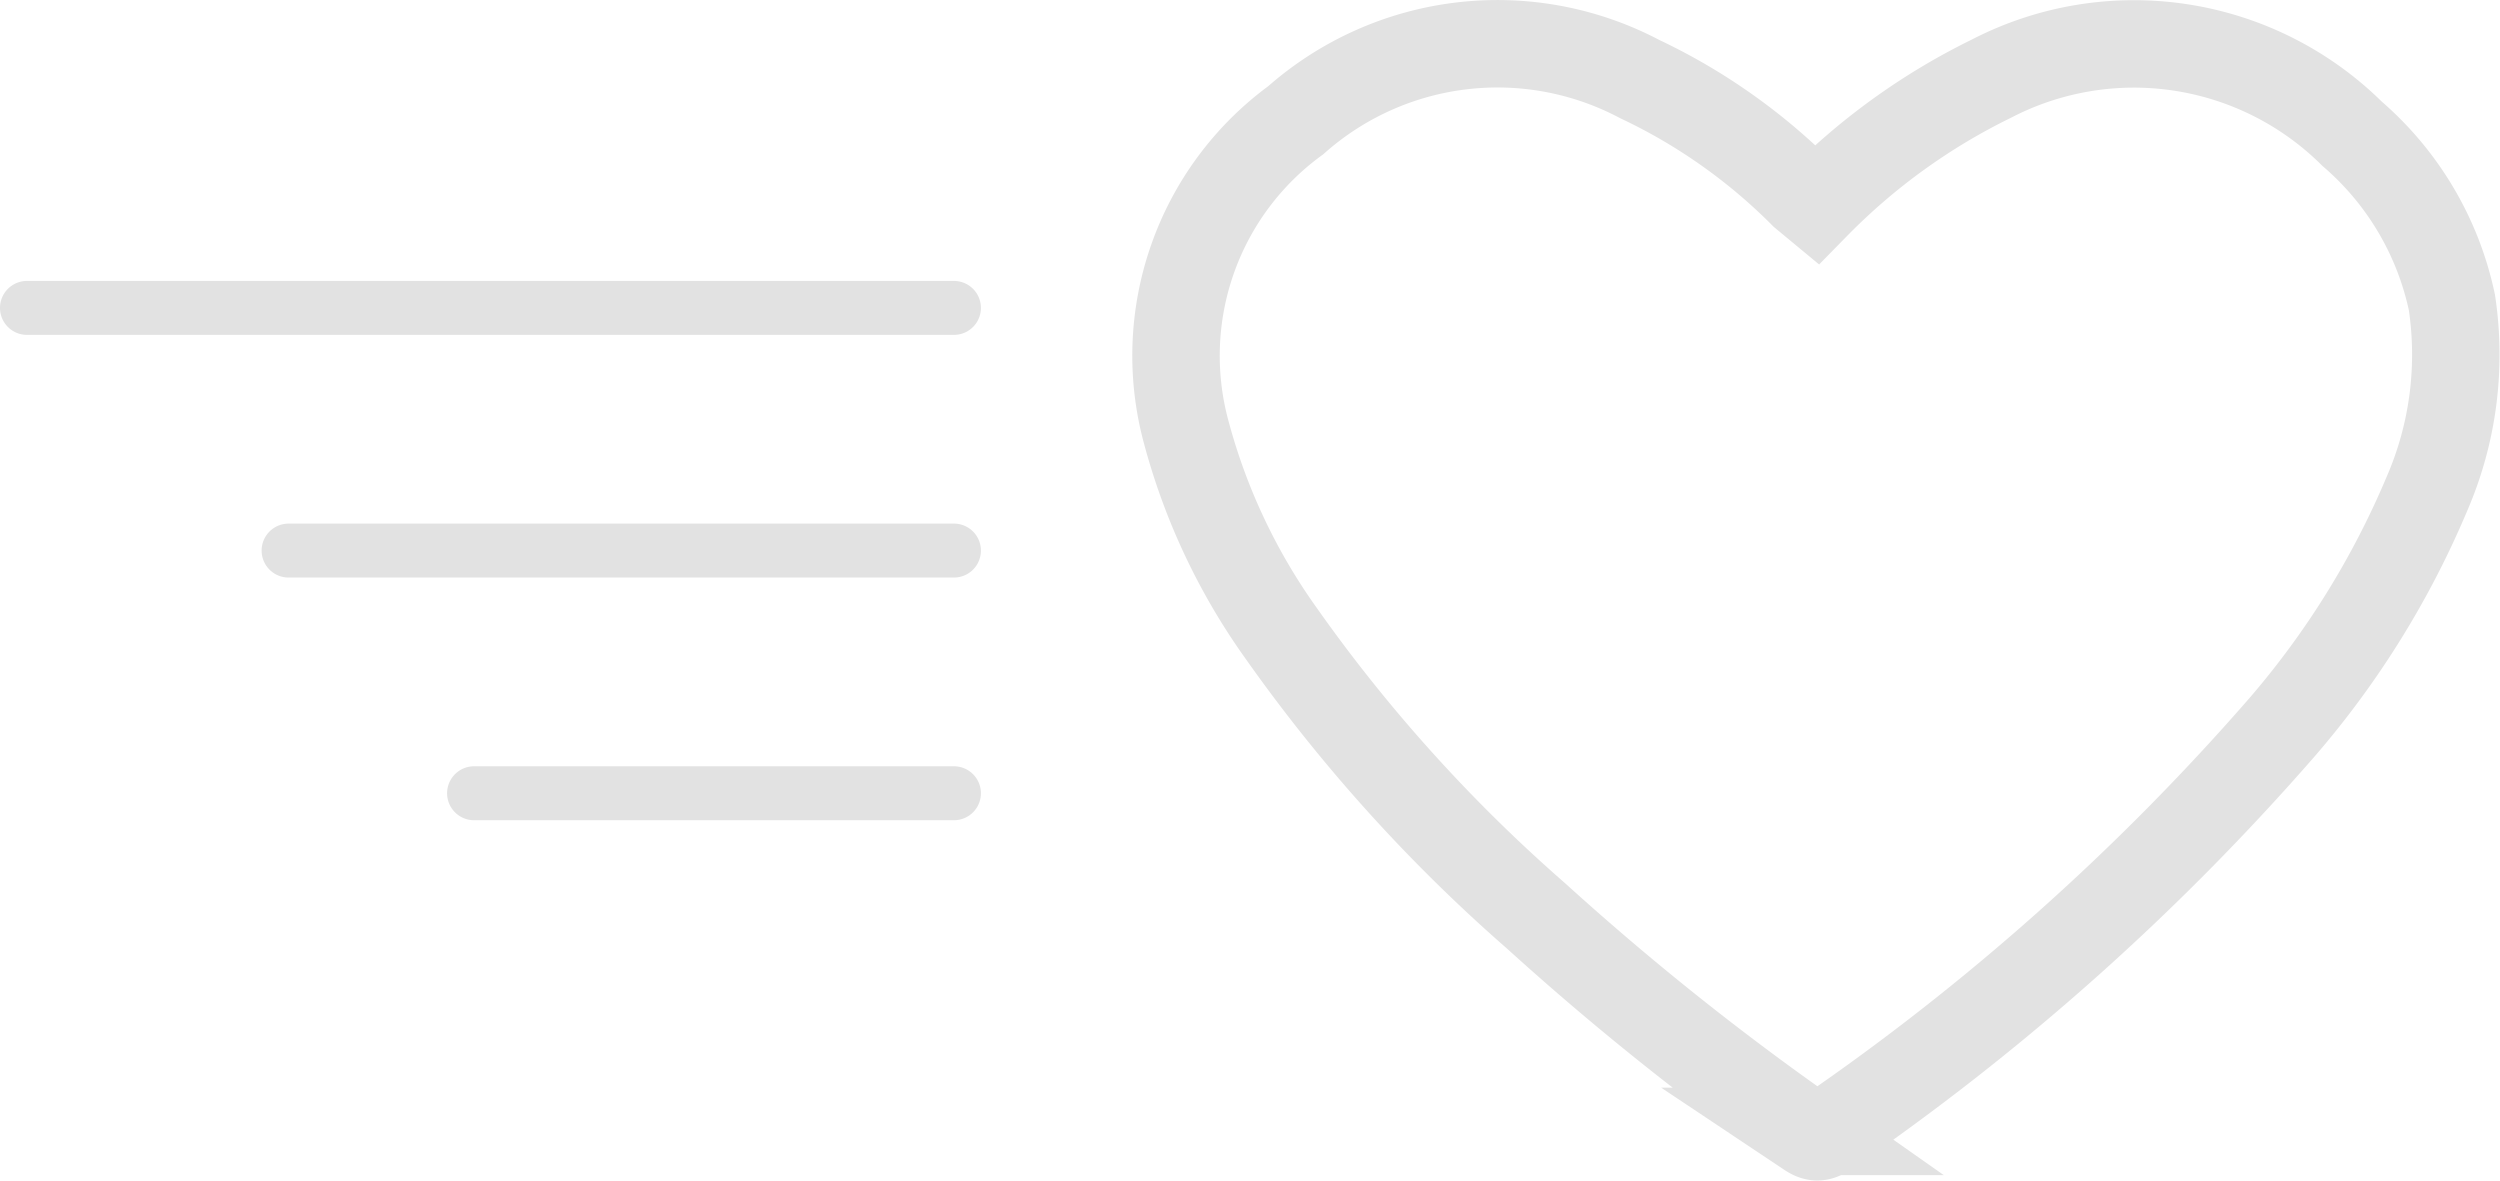 <svg xmlns="http://www.w3.org/2000/svg" viewBox="0 0 68.61 32.4"><title>icon-heart-grey</title><g id="9edc2207-89cd-4ca4-b50c-c717cb4dd048" data-name="Calque 2"><g id="af4e8960-a31a-4b70-b367-d2e758ea0d41" data-name="Design"><line x1="26.18" y1="8.45" x2="0.74" y2="8.45" style="fill:none;stroke:#e2e2e2;stroke-linecap:round;stroke-linejoin:round;stroke-width:1.481px"/><line x1="26.18" y1="15.11" x2="7.92" y2="15.11" style="fill:none;stroke:#e2e2e2;stroke-linecap:round;stroke-linejoin:round;stroke-width:1.481px"/><line x1="26.18" y1="21.77" x2="13.01" y2="21.77" style="fill:none;stroke:#e2e2e2;stroke-linecap:round;stroke-linejoin:round;stroke-width:1.481px"/><path d="M49.84,5.63a17.52,17.52,0,0,1,4.81-3.47,8.5,8.5,0,0,1,9.9,1.51A8.41,8.41,0,0,1,67.29,8.3a9.6,9.6,0,0,1-.68,5.24,24.13,24.13,0,0,1-4,6.44,66.52,66.52,0,0,1-12.5,11.13c-.25.17-.38.06-.56-.06a76.21,76.21,0,0,1-7.39-5.91,43.86,43.86,0,0,1-7-7.76,17.06,17.06,0,0,1-2.6-5.5,8,8,0,0,1,3-8.58A8.35,8.35,0,0,1,45,2.17a15.9,15.9,0,0,1,4.49,3.17Z" style="fill:none;stroke:#e2e2e2;stroke-miterlimit:10;stroke-width:2.4px"/></g></g></svg>